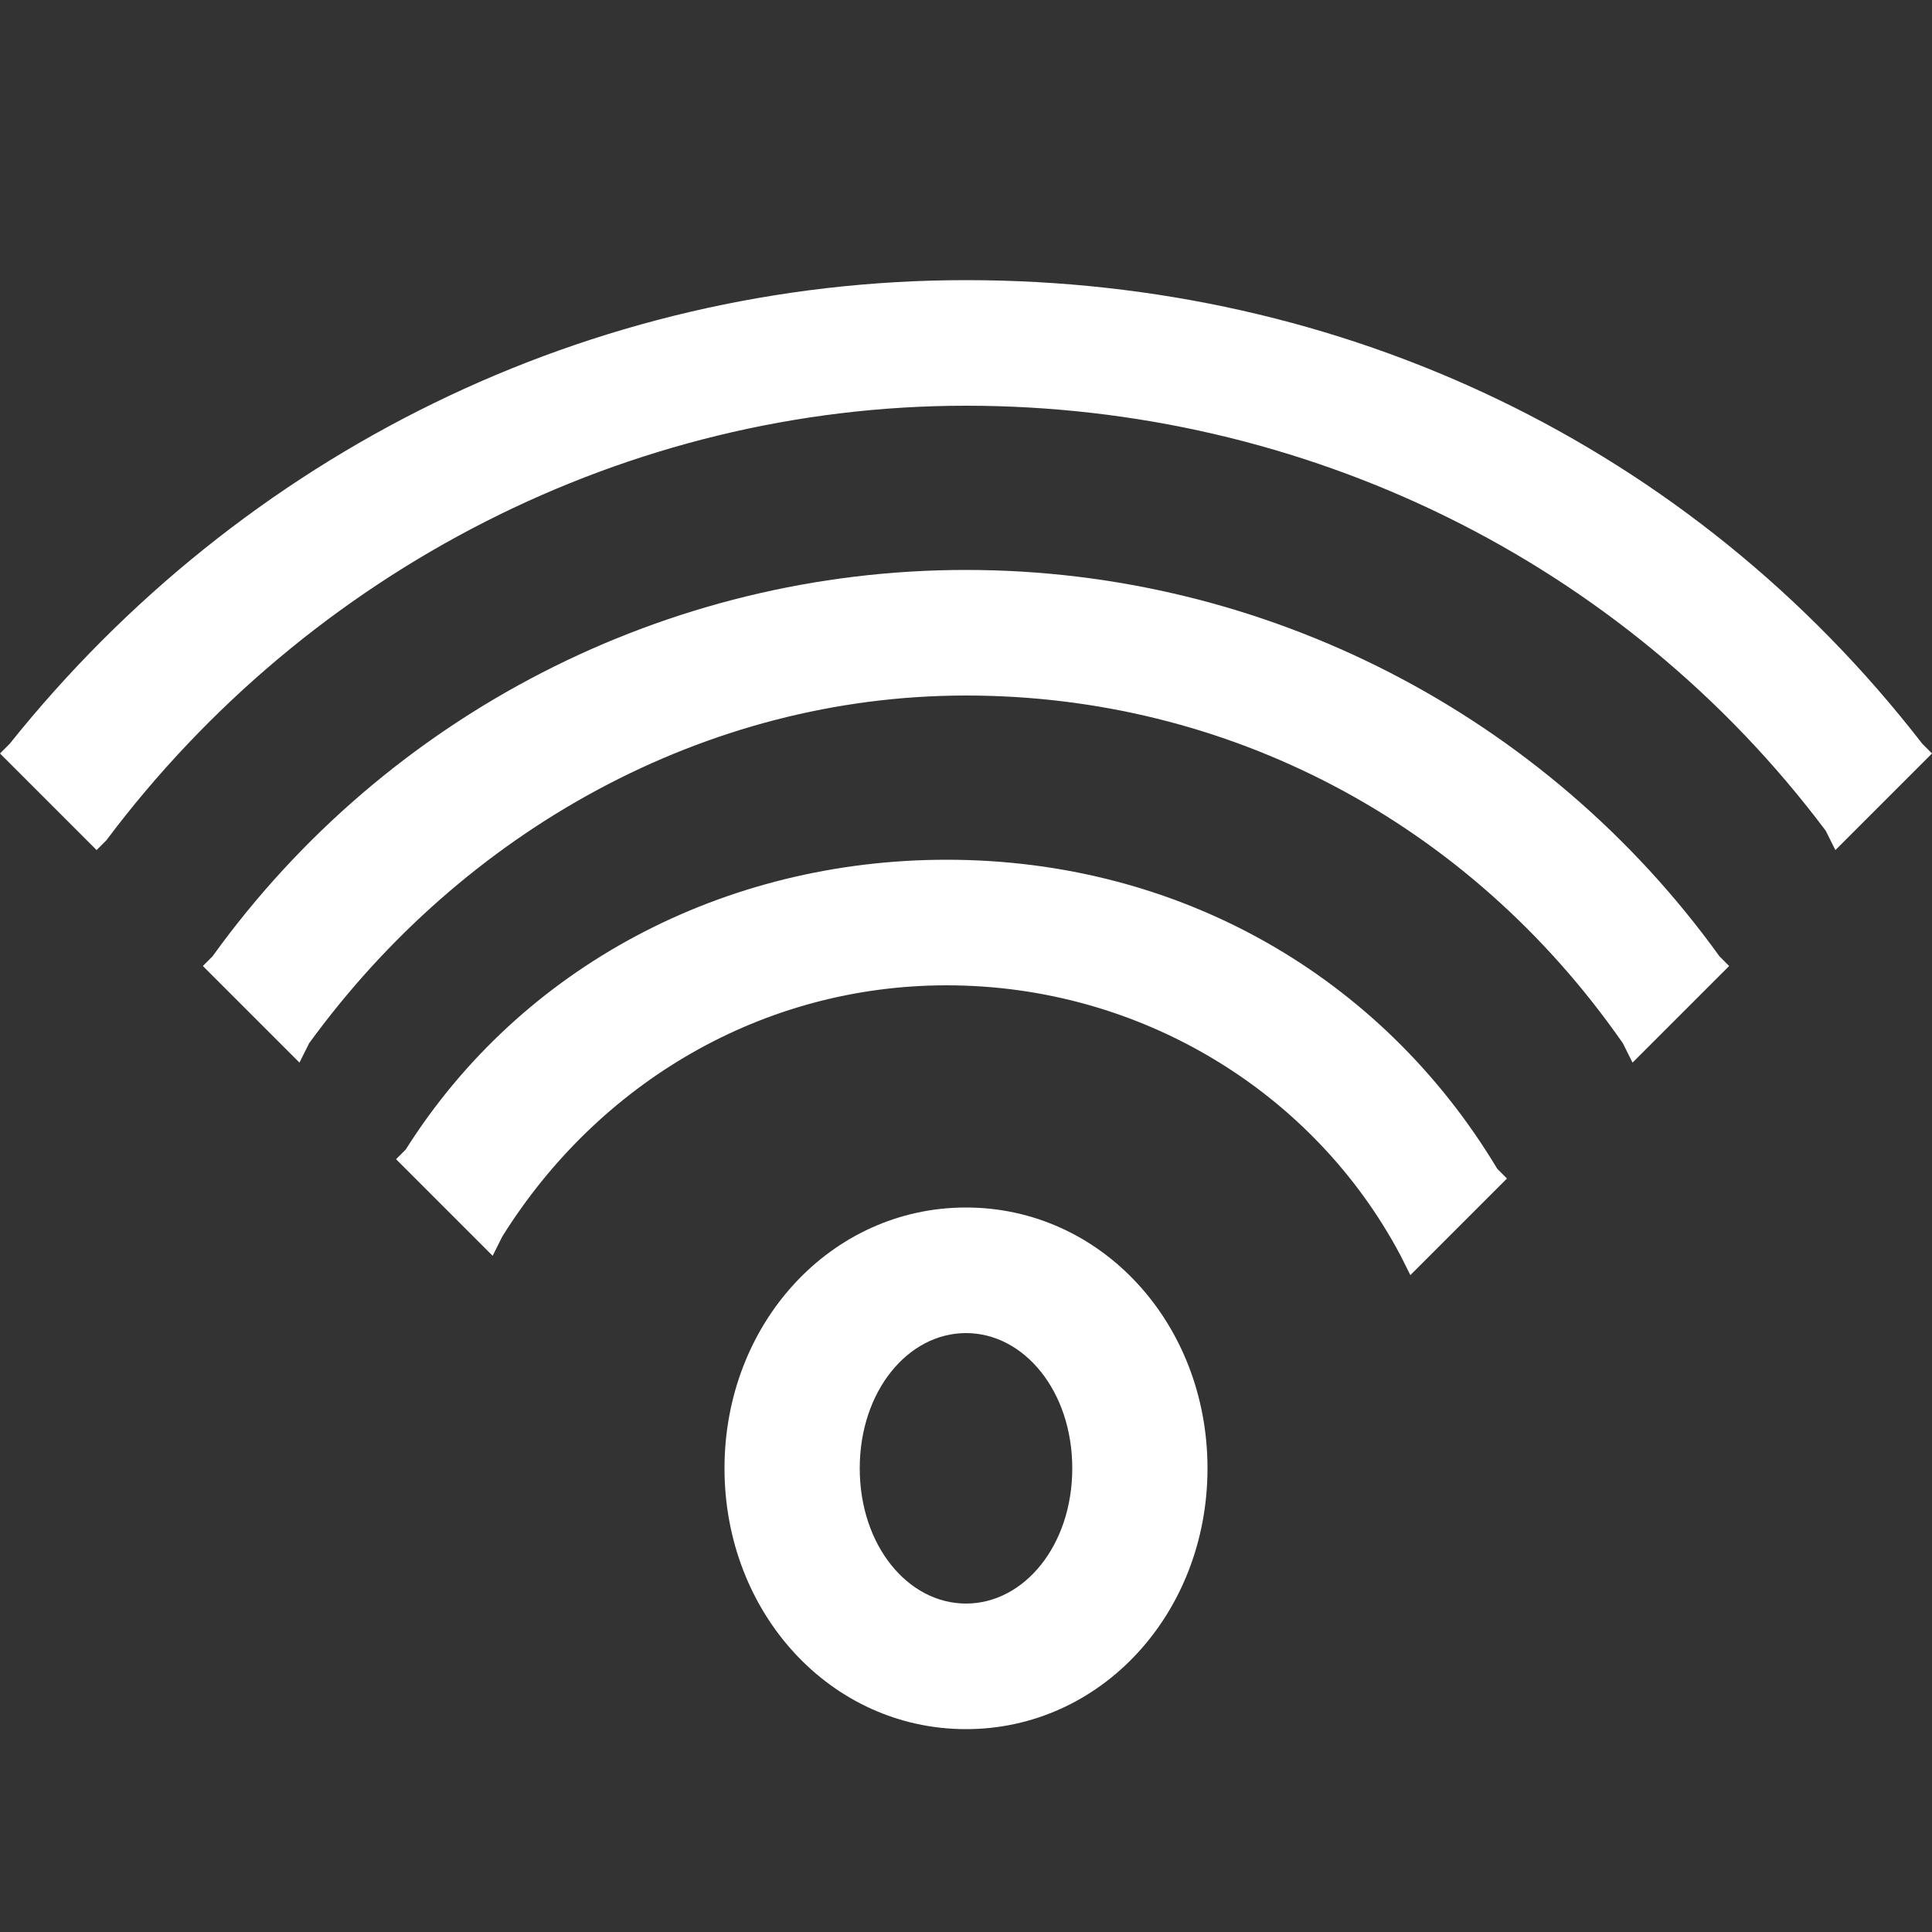 <svg width="45" height="45" viewBox="0 0 45 45" fill="none" xmlns="http://www.w3.org/2000/svg">
<rect x="0" y="0" width="45" height="45" fill="#333333" stroke="none"/>
<path d="M22.5 28.125C19.35 28.125 16.875 30.825 16.875 34.2C16.875 37.575 19.35 40.275 22.5 40.275C25.65 40.275 28.125 37.575 28.125 34.2C28.125 30.825 25.65 28.125 22.5 28.125ZM22.5 37.35C21.15 37.35 20.025 36 20.025 34.2C20.025 32.4 21.15 31.05 22.5 31.05C23.85 31.05 24.975 32.4 24.975 34.2C24.975 36 23.85 37.35 22.5 37.35Z" fill="white"/>
<path d="M44.775 17.325C39.375 10.35 31.275 6.525 22.5 6.525C13.725 6.525 5.625 10.575 0.225 17.325L0 17.55L2.25 19.8L2.475 19.575C7.2 13.275 14.625 9.45 22.5 9.45C30.375 9.45 37.8 13.05 42.525 19.35L42.75 19.8L45 17.55L44.775 17.325Z" fill="white"/>
<path d="M22.5 13.275C15.525 13.275 9 16.65 4.95 22.275L4.725 22.5L6.975 24.75L7.2 24.3C10.8 19.35 16.425 16.2 22.5 16.2C28.575 16.2 34.2 19.125 37.8 24.3L38.025 24.75L40.275 22.5L40.05 22.275C36 16.65 29.475 13.275 22.5 13.275Z" fill="white"/>
<path d="M22.05 20.025C16.875 20.025 12.15 22.5 9.45 26.775L9.225 27L11.475 29.25L11.7 28.8C13.95 25.2 17.775 22.95 22.05 22.95C26.55 22.95 30.6 25.425 32.625 29.25L32.85 29.7L35.1 27.45L34.875 27.225C32.175 22.725 27.45 20.025 22.05 20.025Z" fill="white"/>
</svg>
